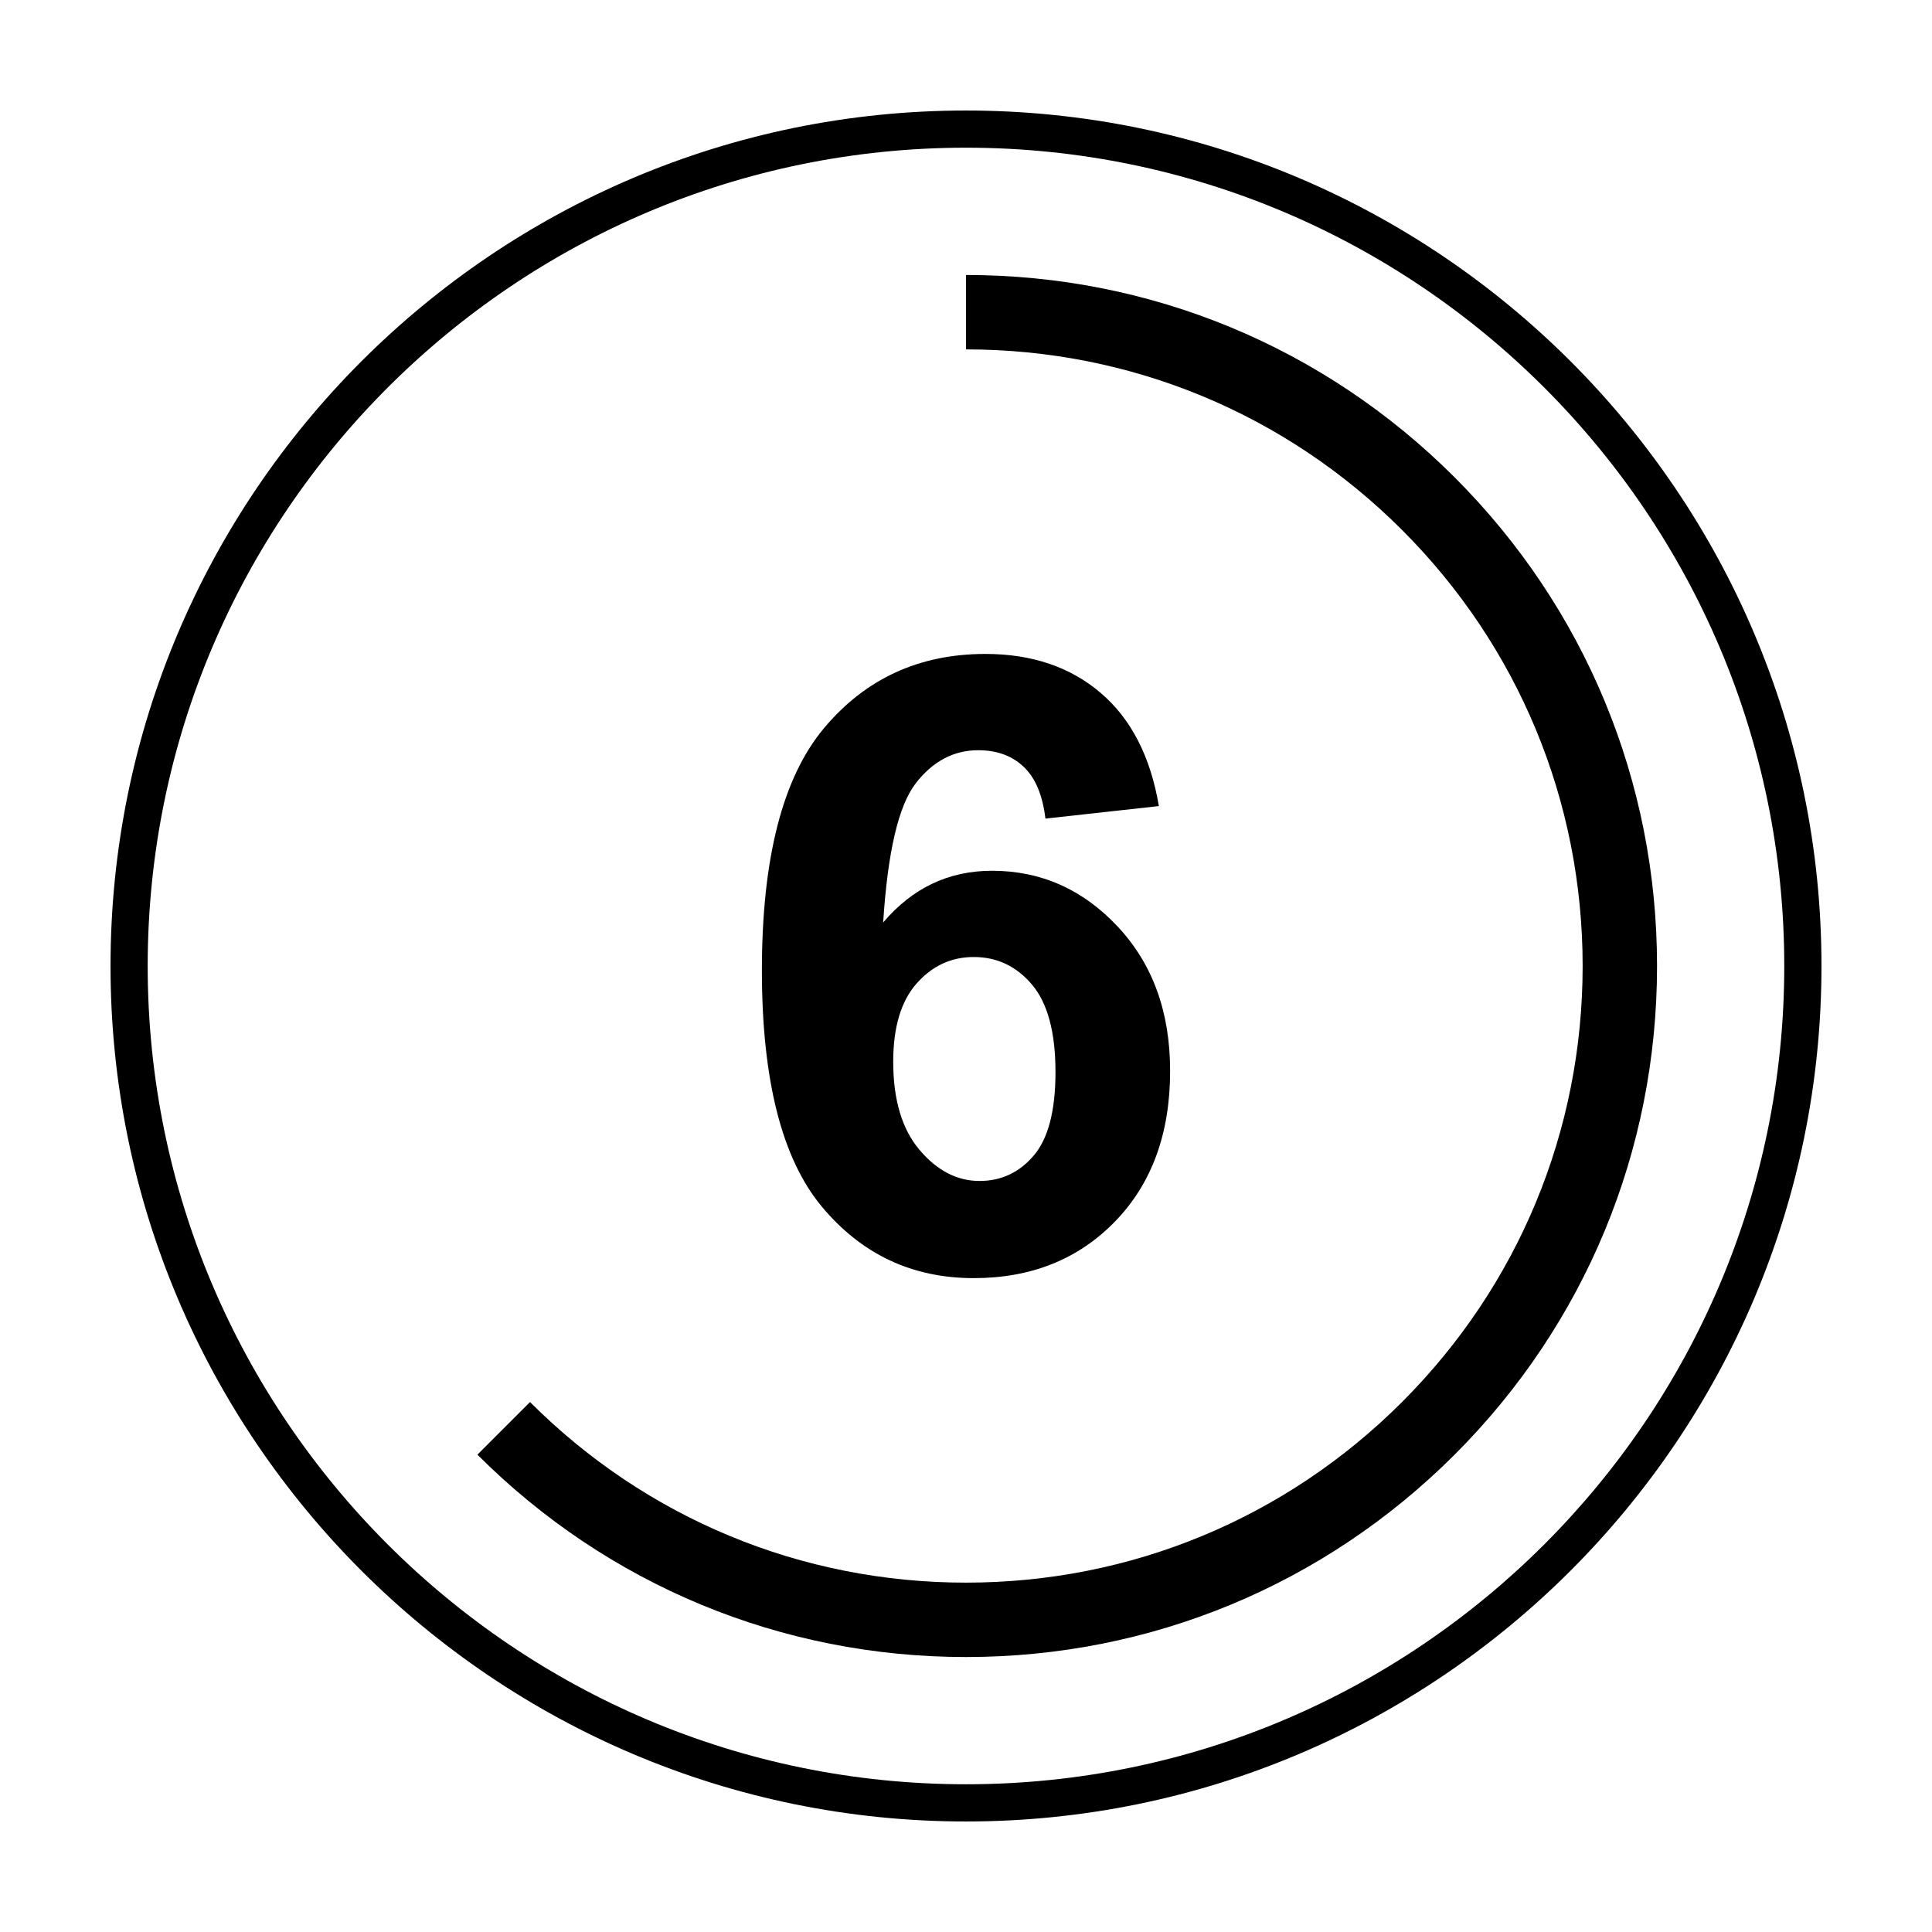 <?xml version="1.0" encoding="UTF-8"?>
<!-- Uploaded to: SVG Repo, www.svgrepo.com, Generator: SVG Repo Mixer Tools -->
<svg fill="#000000" width="800px" height="800px" version="1.1" viewBox="144 144 512 512" xmlns="http://www.w3.org/2000/svg">
 <g>
  <path d="m400 626.71c-125.01 0-226.71-101.7-226.71-226.71 0-125.01 101.7-226.71 226.71-226.71s226.71 101.7 226.71 226.71c-0.004 125.01-101.71 226.71-226.71 226.71zm0-443.57c-119.57 0-216.86 97.281-216.86 216.86s97.281 216.85 216.86 216.85 216.85-97.277 216.85-216.85-97.277-216.86-216.85-216.86z"/>
  <path d="m400 583.13c-48.914 0-94.898-19.043-129.48-53.629l13.941-13.941c30.863 30.863 71.898 47.855 115.54 47.855 43.641 0 84.68-17 115.56-47.867 30.863-30.875 47.855-71.91 47.855-115.55 0-43.645-16.992-84.684-47.855-115.55-30.879-30.863-71.918-47.855-115.56-47.855v-19.715c48.91 0 94.898 19.051 129.5 53.629 34.582 34.598 53.633 80.586 53.633 129.5 0 48.906-19.043 94.887-53.629 129.48-34.609 34.59-80.598 53.645-129.5 53.645z"/>
  <path d="m451.11 357.62-30.059 3.316c-0.742-6.188-2.648-10.75-5.742-13.703-3.094-2.941-7.109-4.418-12.062-4.418-6.539 0-12.09 2.953-16.621 8.844-4.523 5.894-7.391 18.168-8.574 36.805 7.742-9.133 17.359-13.703 28.852-13.703 12.957 0 24.062 4.934 33.312 14.809 9.246 9.875 13.879 22.609 13.879 38.234 0 16.574-4.863 29.871-14.586 39.887-9.723 10.027-22.223 15.027-37.465 15.027-16.355 0-29.809-6.359-40.344-19.059-10.52-12.711-15.789-33.539-15.789-62.492 0-29.684 5.481-51.086 16.461-64.199 10.977-13.109 25.23-19.668 42.77-19.668 12.309 0 22.488 3.445 30.551 10.332 8.066 6.879 13.211 16.879 15.418 29.988zm-70.402 67.742c0 10.086 2.332 17.887 6.969 23.367 4.648 5.492 9.957 8.238 15.91 8.238 5.75 0 10.539-2.246 14.375-6.746 3.82-4.488 5.75-11.855 5.75-22.102 0-10.531-2.07-18.246-6.188-23.145-4.137-4.906-9.281-7.356-15.473-7.356-5.977 0-11.012 2.344-15.148 7.019-4.125 4.676-6.195 11.59-6.195 20.723z"/>
 </g>
</svg>